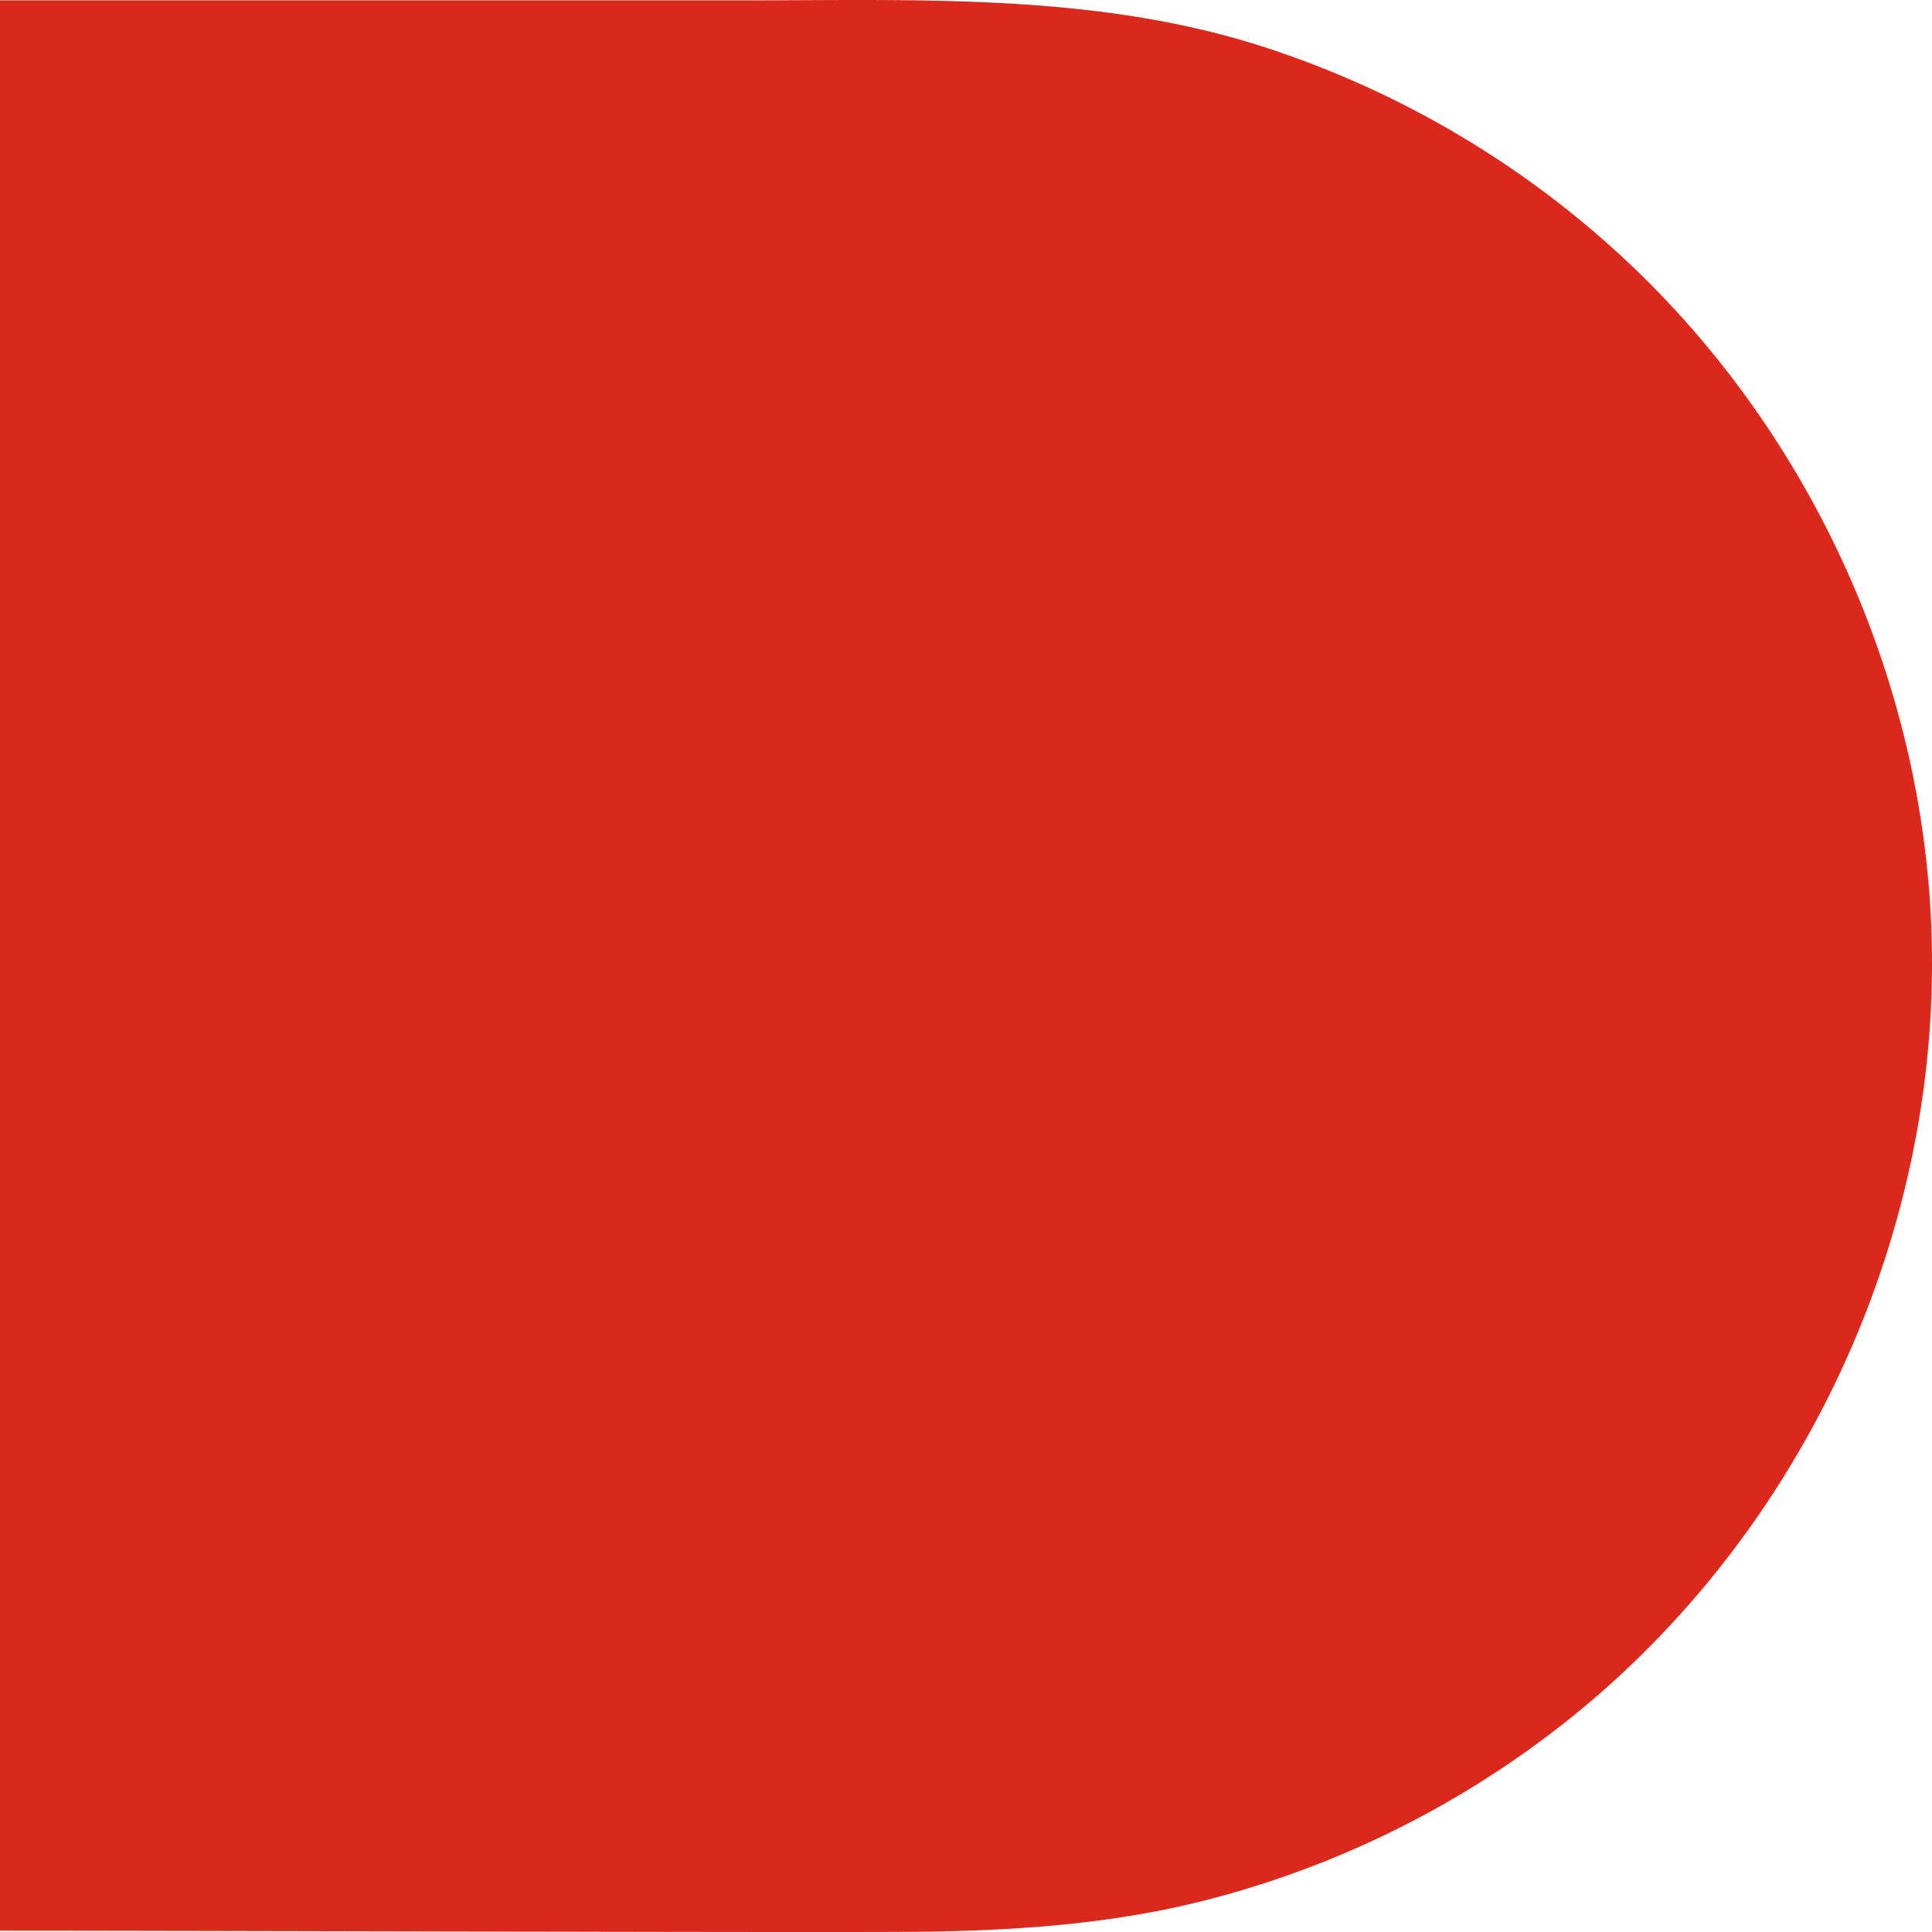 <svg xmlns="http://www.w3.org/2000/svg" width="521.6" height="521.604" viewBox="0 0 521.6 521.604">
  <path id="Path_90" data-name="Path 90" d="M667.068,999.727c24.752-.39,49.412-2.153,73.462-8.124a260.647,260.647,0,0,0,97.724-47.769c67.01-52.55,105.192-137.927,99.257-222.872-4.71-67.446-36.385-132.039-86.975-176.955a261.09,261.09,0,0,0-93.243-53.252c-45.156-14.5-93.335-12.439-140.156-12.439H416.515V999.46C472.368,999.46,647.191,1000.037,667.068,999.727Z" transform="translate(-416.515 -478.215)" fill="#da291c"/>
</svg>

